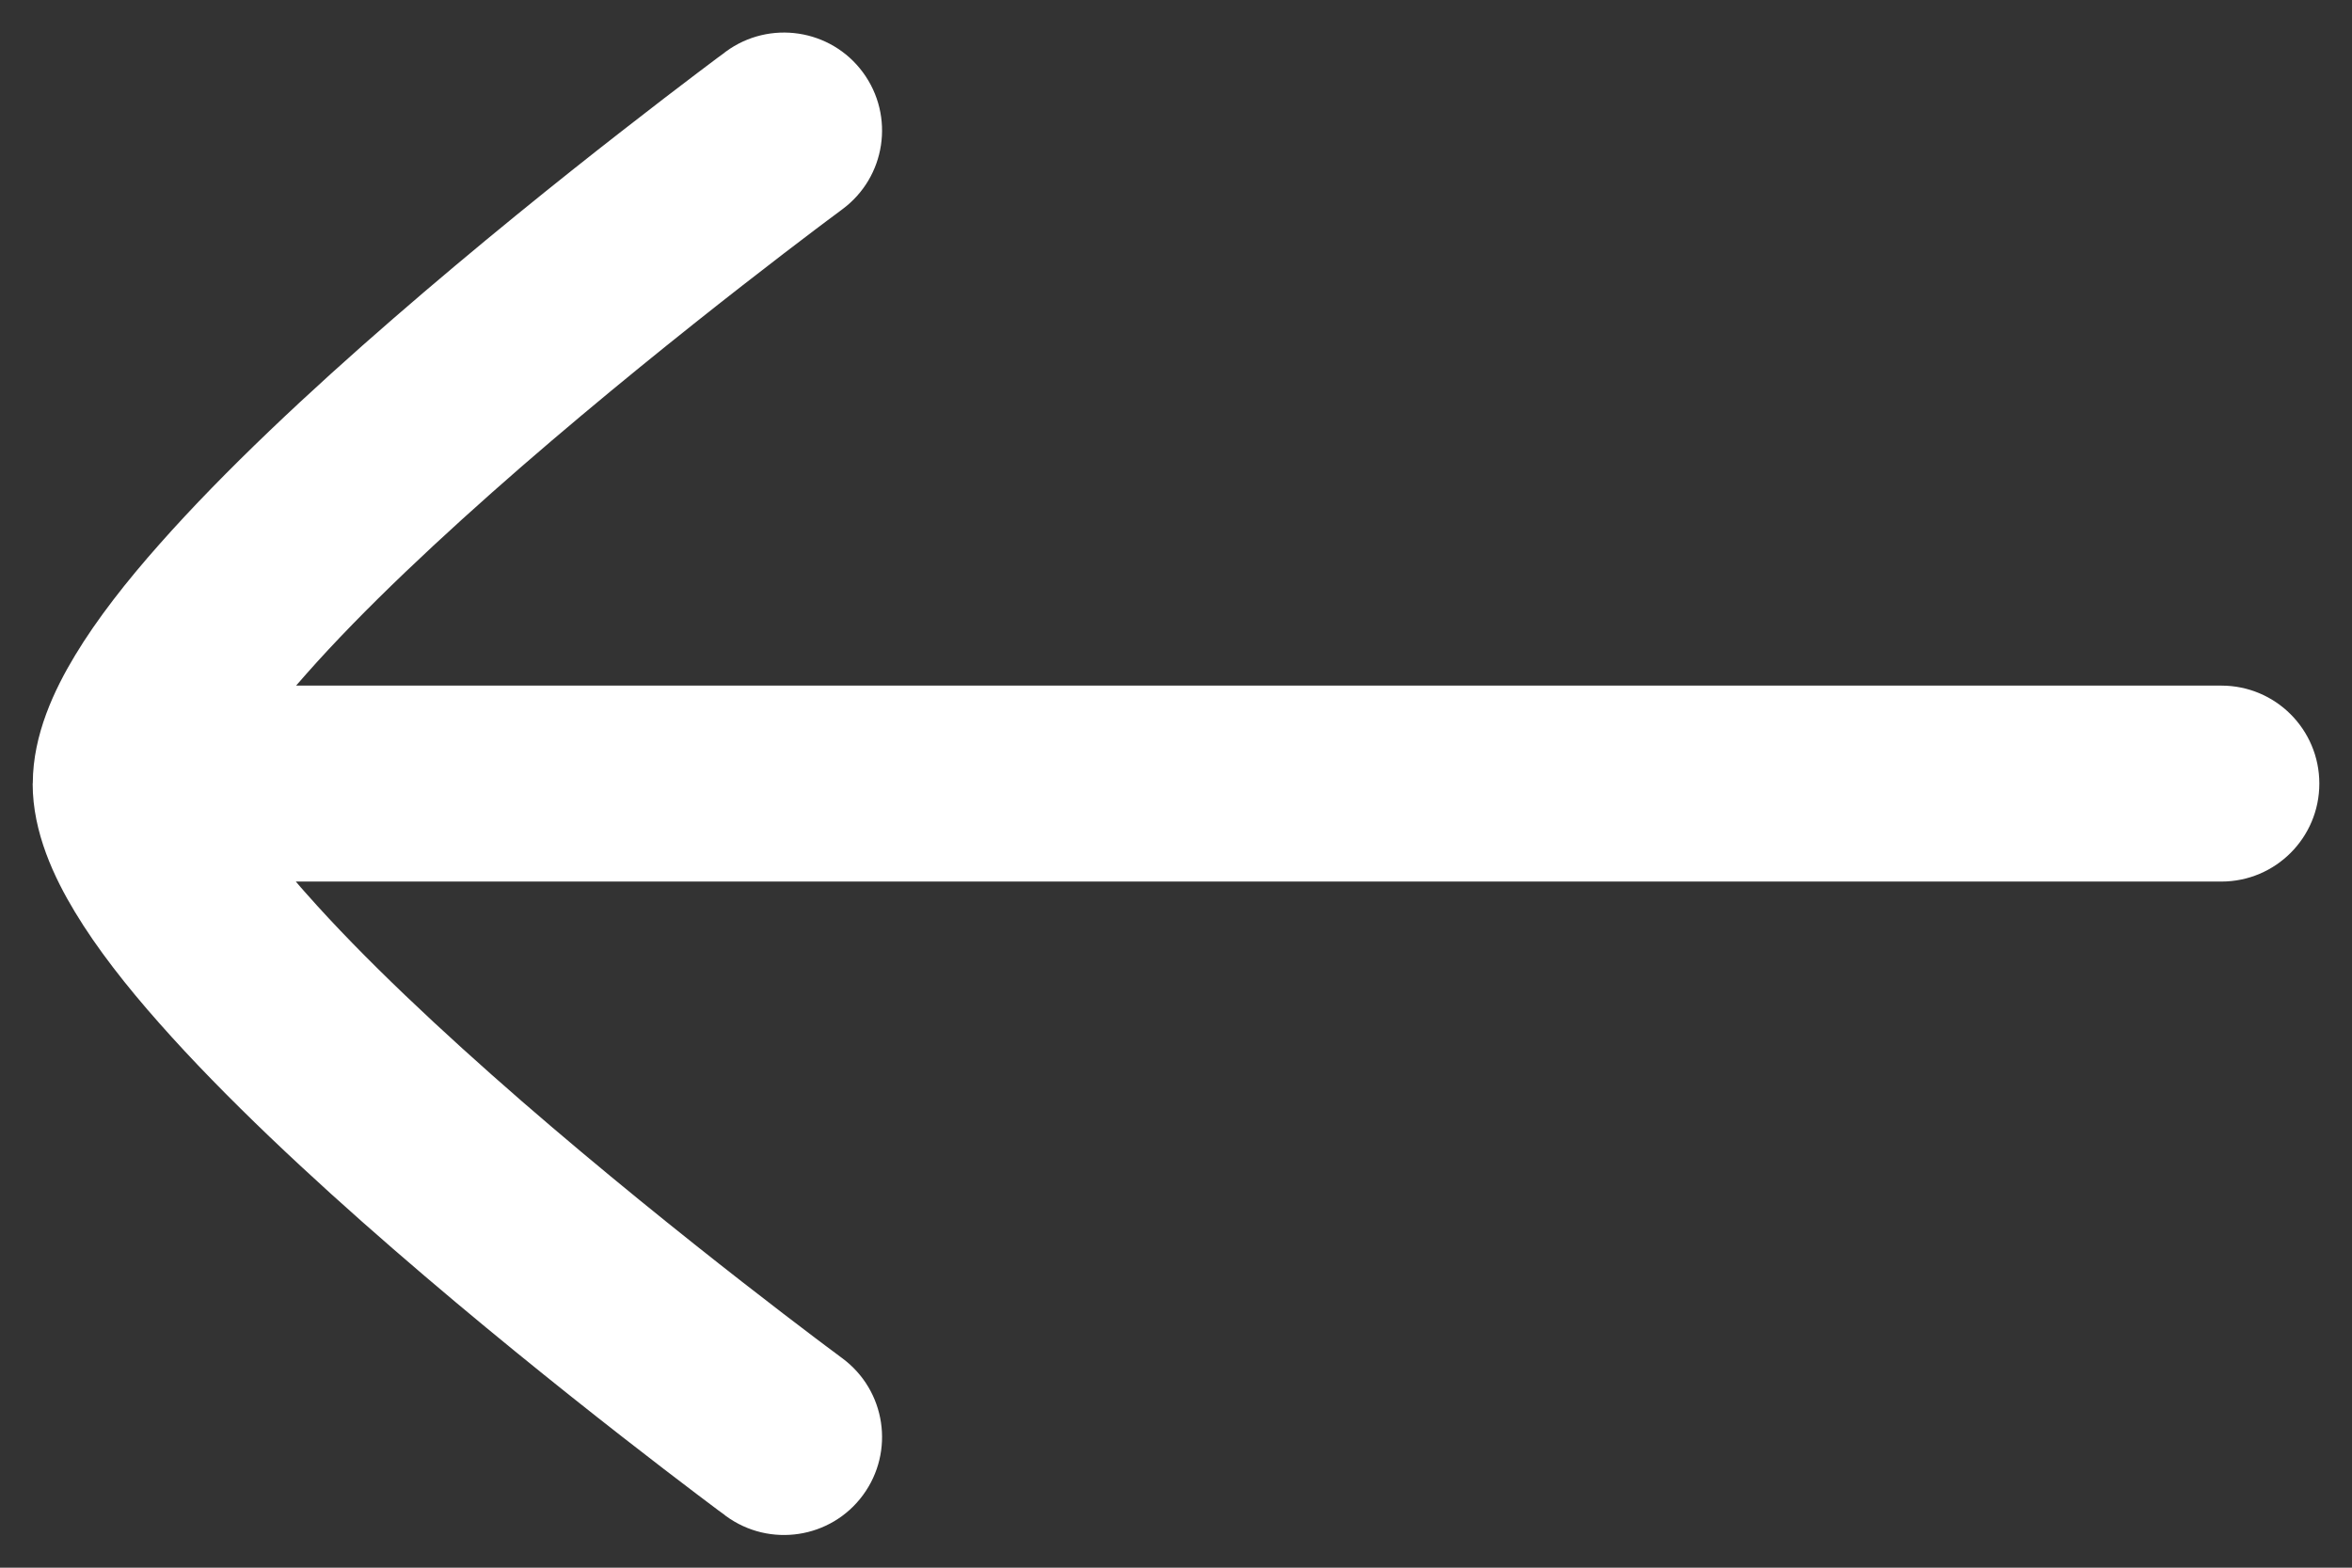 <svg width="18" height="12" viewBox="0 0 18 12" fill="none" xmlns="http://www.w3.org/2000/svg">
<rect x="0" y="0" width="18" height="12" fill="#333333" stroke="none"/>
<g id="elements">
<path id="Icon" d="M0.25 6C0.25 6.373 0.416 6.72 0.573 6.98C0.742 7.261 0.97 7.551 1.22 7.833C1.721 8.4 2.374 9.009 3.009 9.56C3.647 10.114 4.283 10.624 4.758 10.995C4.996 11.181 5.194 11.332 5.334 11.438C5.403 11.49 5.458 11.532 5.496 11.56L5.54 11.592L5.551 11.601L5.555 11.604C5.889 11.849 6.359 11.778 6.604 11.445C6.85 11.111 6.779 10.642 6.445 10.396L6.433 10.387L6.393 10.357C6.357 10.331 6.305 10.291 6.238 10.241C6.104 10.14 5.912 9.993 5.681 9.813C5.218 9.452 4.604 8.959 3.992 8.428C3.377 7.893 2.78 7.334 2.344 6.84C2.316 6.809 2.289 6.778 2.264 6.748L17 6.748C17.415 6.748 17.75 6.412 17.75 5.998C17.75 5.584 17.415 5.248 17 5.248L2.266 5.248C2.291 5.219 2.317 5.189 2.344 5.159C2.78 4.665 3.377 4.106 3.992 3.571C4.604 3.04 5.218 2.547 5.681 2.186C5.912 2.006 6.104 1.859 6.238 1.758C6.305 1.708 6.357 1.668 6.393 1.642L6.433 1.612L6.445 1.603C6.779 1.357 6.85 0.888 6.604 0.554C6.359 0.221 5.889 0.15 5.555 0.395L5.551 0.398L5.54 0.407L5.496 0.439C5.458 0.467 5.403 0.509 5.334 0.561C5.194 0.667 4.996 0.818 4.758 1.004C4.283 1.374 3.647 1.885 3.009 2.439C2.374 2.99 1.721 3.599 1.22 4.166C0.97 4.448 0.742 4.738 0.573 5.019C0.417 5.278 0.252 5.622 0.251 5.993" fill="#ffffff"/>
</g>
</svg>
